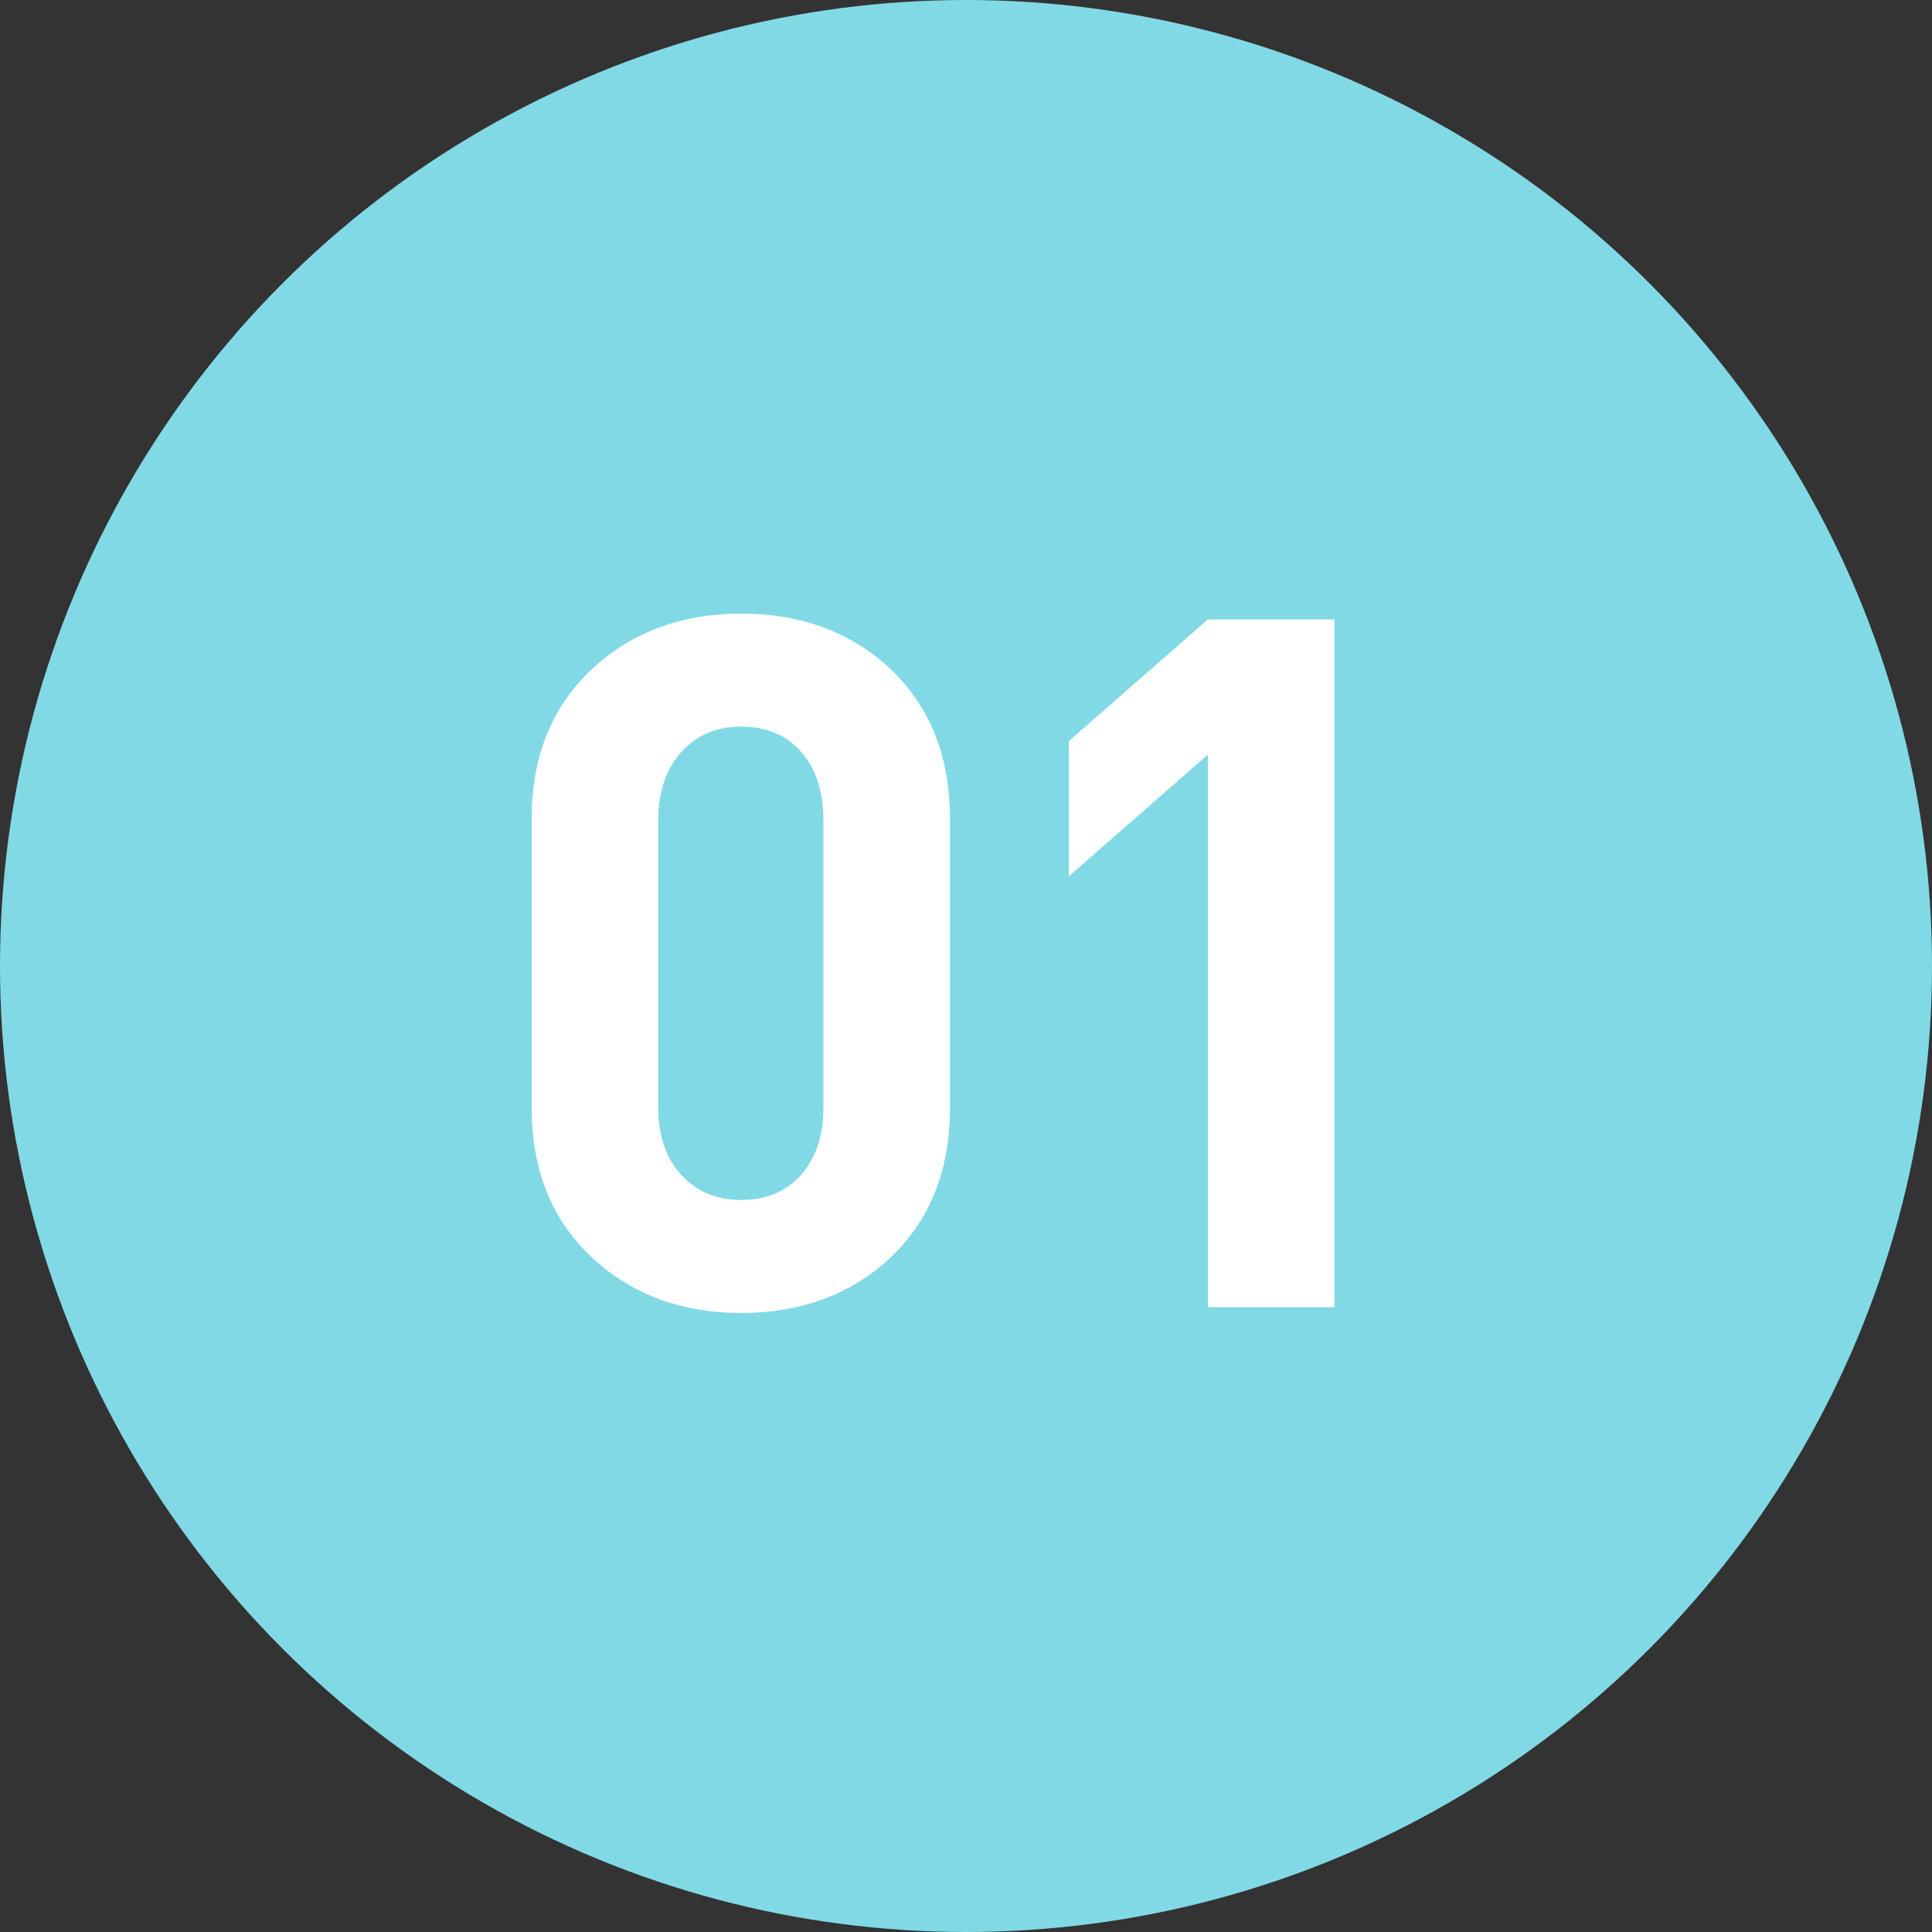 <?xml version="1.0" encoding="UTF-8"?>
<svg id="b" data-name="レイヤー 2" xmlns="http://www.w3.org/2000/svg" width="100" height="100" viewBox="0 0 100 100">
  <rect x="0" y="0" width="100" height="100" fill="#333333" stroke="none"/>
  <g id="c" data-name="内容">
    <circle cx="50" cy="50" r="50" fill="#81d9e6"/>
    <g>
      <path d="M49.17,57.36c0,3.27-1.07,5.88-3.2,7.85-2.03,1.83-4.57,2.75-7.6,2.75s-5.57-.92-7.6-2.75c-2.17-1.97-3.25-4.58-3.25-7.85v-15c0-3.27,1.08-5.88,3.25-7.85,2.03-1.83,4.57-2.75,7.6-2.75s5.57.92,7.6,2.75c2.13,1.97,3.2,4.58,3.2,7.85v15ZM42.62,57.31v-14.85c0-1.5-.39-2.68-1.16-3.55-.77-.87-1.8-1.3-3.09-1.3s-2.32.44-3.11,1.32c-.79.88-1.19,2.06-1.19,3.53v14.85c0,1.47.4,2.63,1.19,3.5.79.87,1.83,1.3,3.11,1.3s2.31-.43,3.09-1.3c.77-.87,1.16-2.03,1.16-3.5Z" fill="#fff"/>
      <path d="M69.07,67.66h-6.55v-28.6l-7.2,6.3v-7l7.2-6.3h6.55v35.6Z" fill="#fff"/>
    </g>
  </g>
</svg>